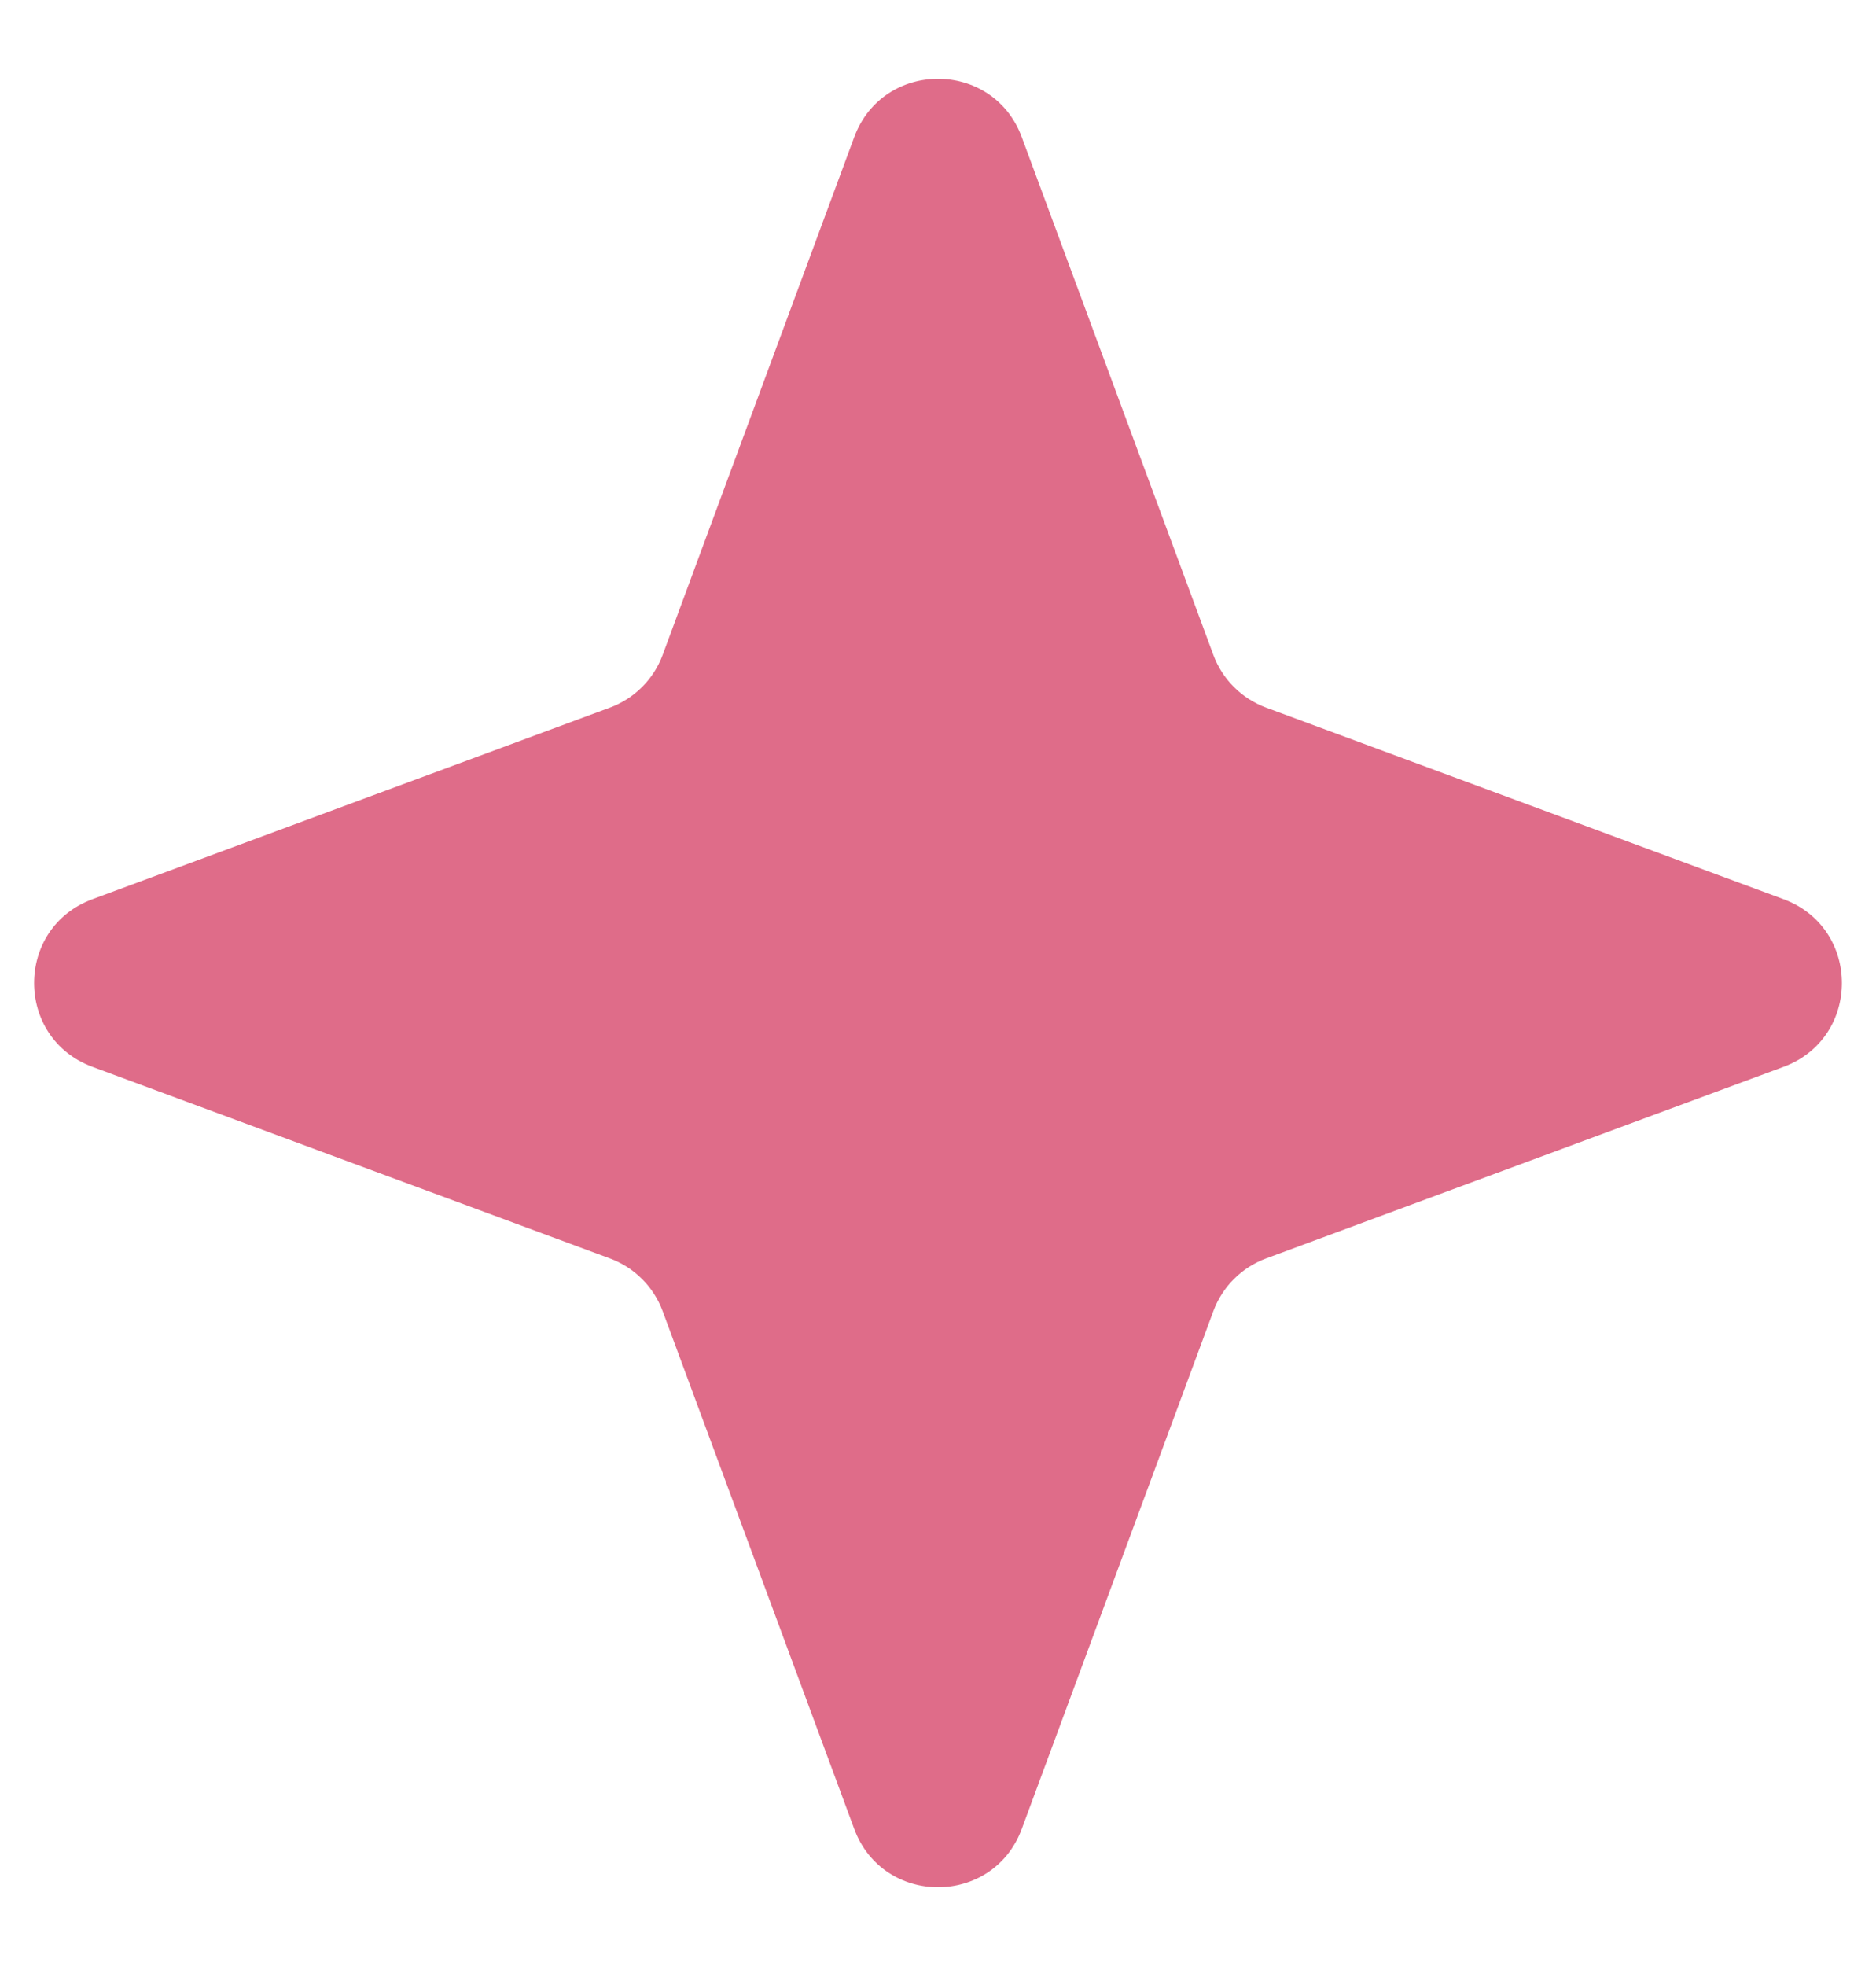 <svg width="21" height="22" viewBox="0 0 21 22" fill="none" xmlns="http://www.w3.org/2000/svg">
<path d="M9.562 1.535C9.884 0.664 11.116 0.664 11.438 1.535L13.582 7.328C13.683 7.601 13.899 7.817 14.172 7.918L19.965 10.062C20.836 10.384 20.836 11.616 19.965 11.938L14.172 14.082C13.899 14.183 13.683 14.399 13.582 14.672L11.438 20.465C11.116 21.336 9.884 21.336 9.562 20.465L7.418 14.672C7.317 14.399 7.101 14.183 6.828 14.082L1.035 11.938C0.164 11.616 0.164 10.384 1.035 10.062L6.828 7.918C7.101 7.817 7.317 7.601 7.418 7.328L9.562 1.535Z" fill="#DF6C89"/>
</svg>
